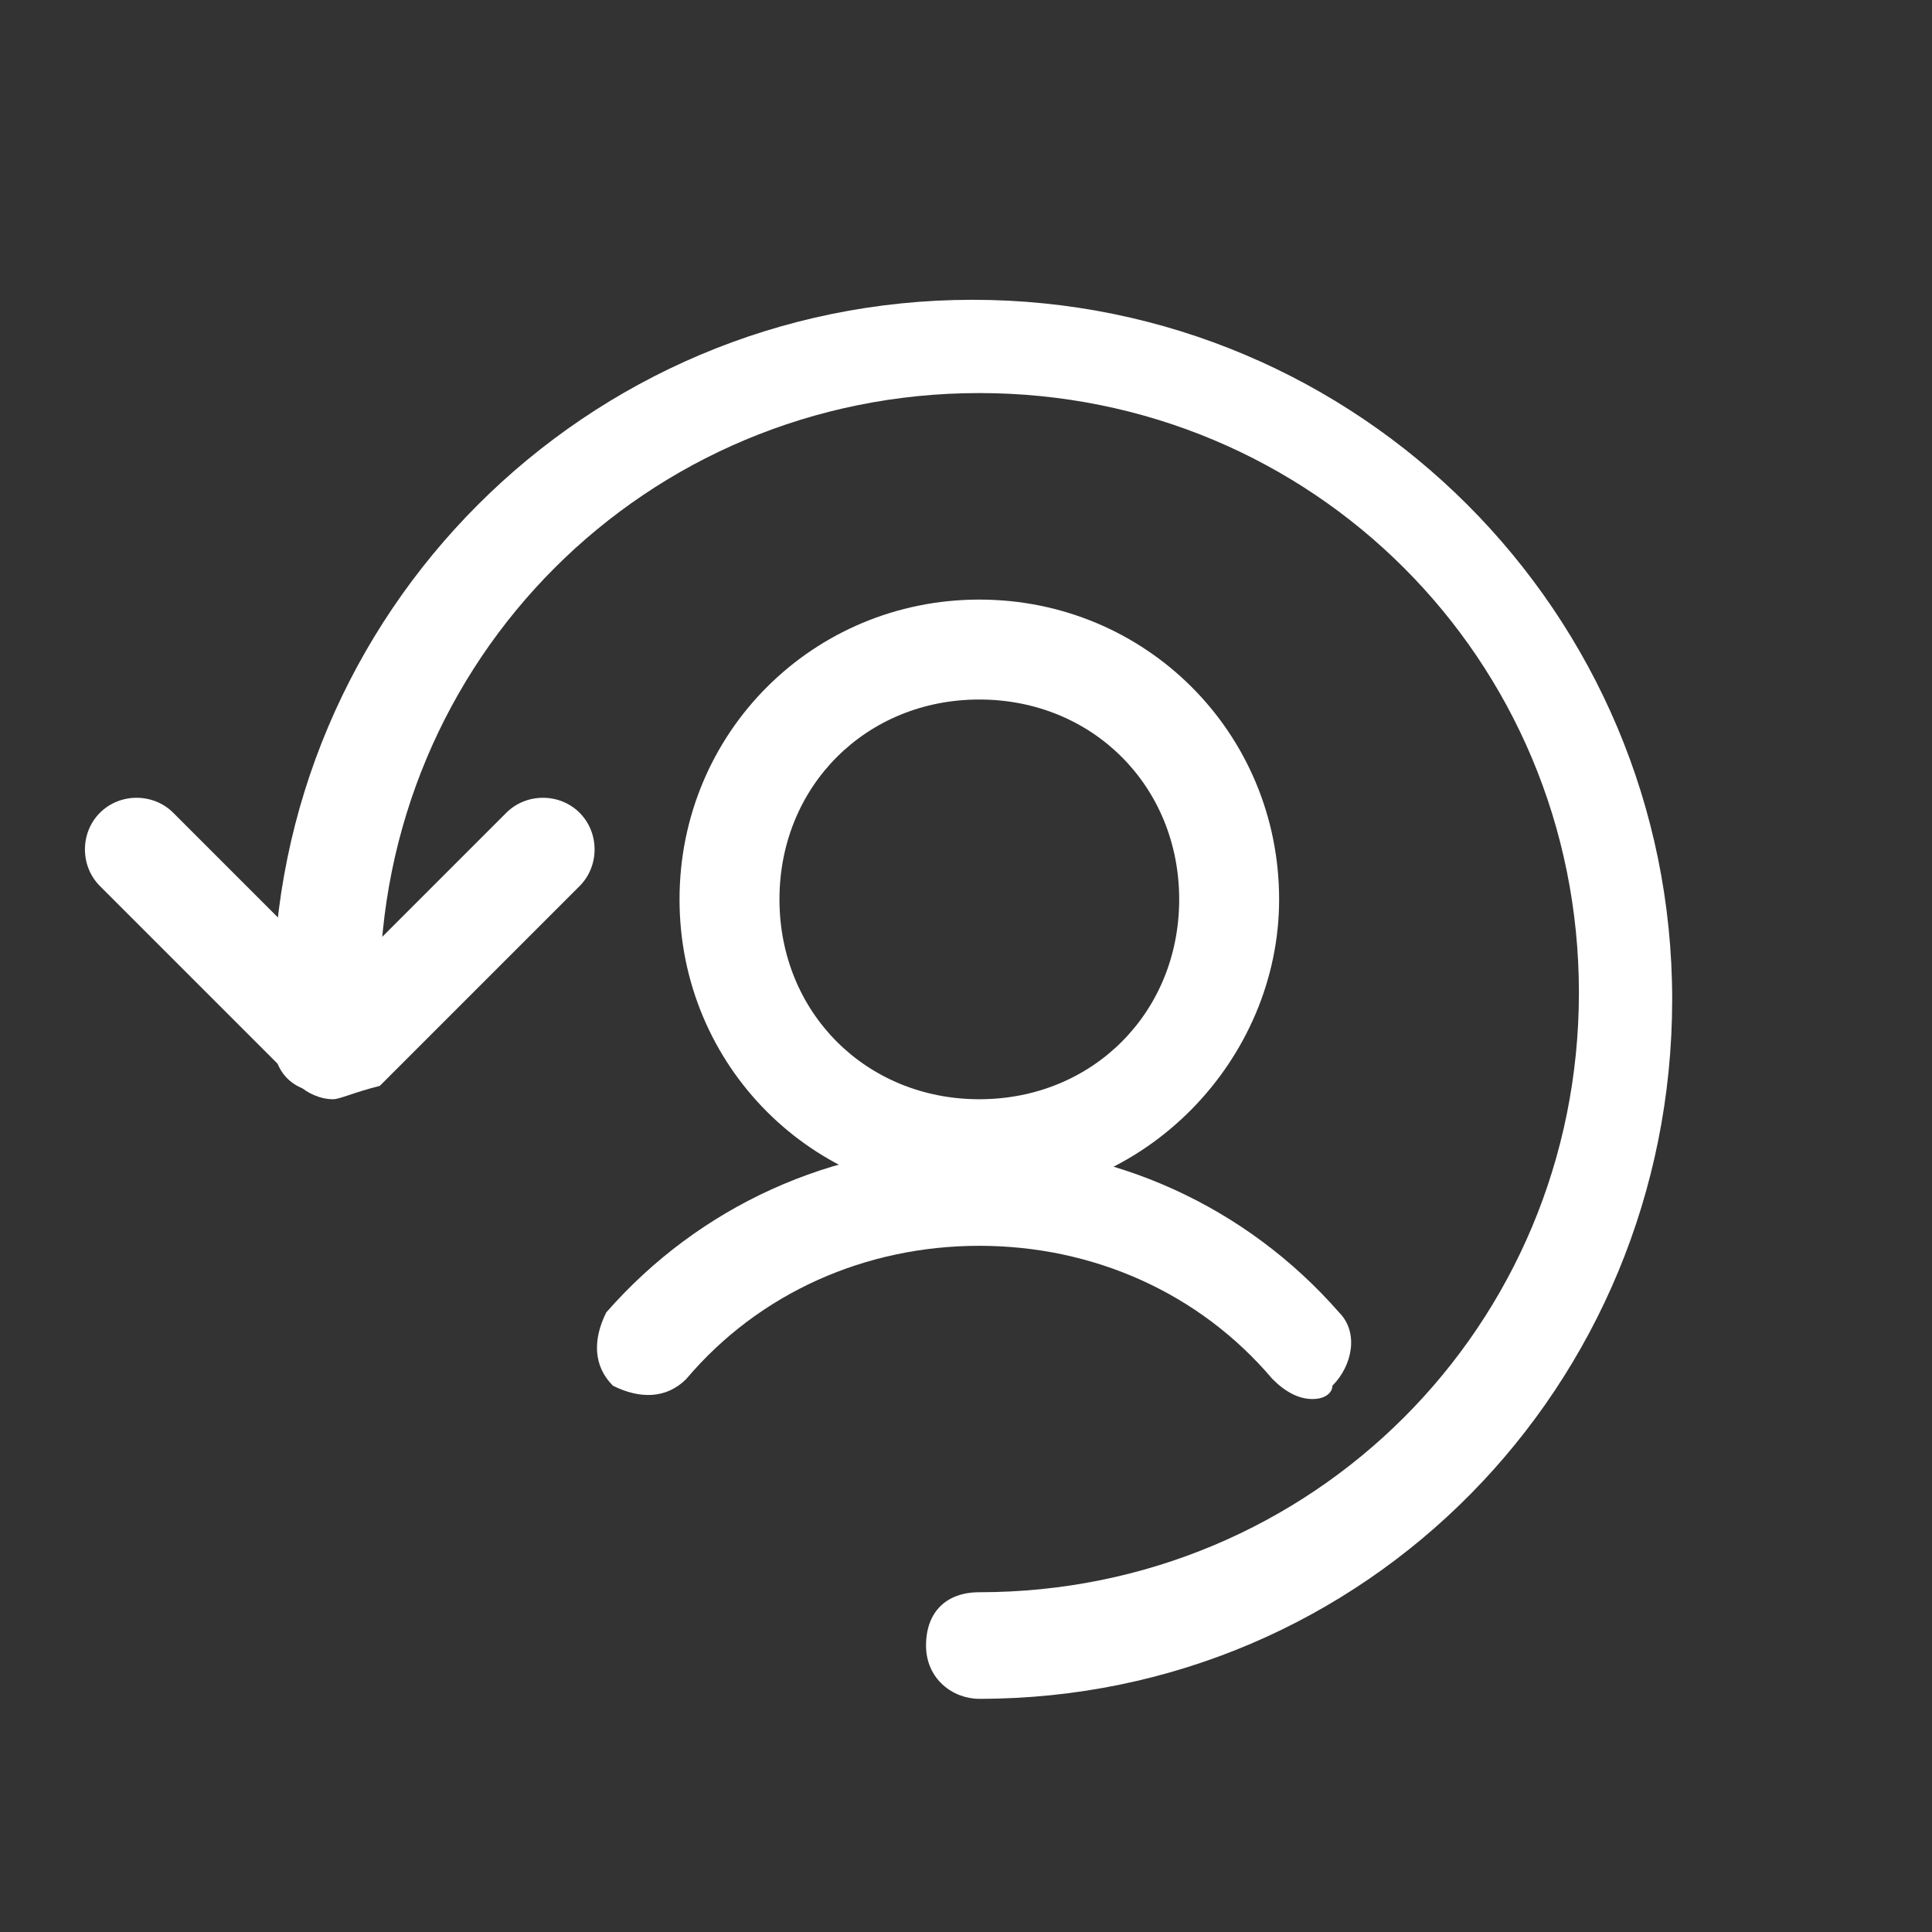 <?xml version="1.0" encoding="utf-8"?>
<!-- Generator: Adobe Illustrator 28.0.0, SVG Export Plug-In . SVG Version: 6.00 Build 0)  -->
<svg version="1.1" id="Layer_1" xmlns="http://www.w3.org/2000/svg" xmlns:xlink="http://www.w3.org/1999/xlink" x="0px" y="0px"
	 viewBox="5 5 29 29" style="enable-background:new 0 0 39 39;" xml:space="preserve">
<rect x="5" y="5" width="29" height="29" fill="#333333" stroke="none"/>
<style type="text/css">
	.st0{fill:#fff;}
</style>
<g id="Work-Office-Companies__x2F__Human-Resources__x2F__human-resources-employee-previous">
	<g id="Group_183">
		<g id="human-resources-employee-previous">
			<g id="Shape_1072">
				<path class="st0" d="M19.7,30.5c-0.4,0-0.8-0.3-0.8-0.8s0.3-0.8,0.8-0.8c5,0,9-4,9-9s-4-9-9-9c-5,0-9,4-9,9v0.7
					c0,0.4-0.3,0.8-0.8,0.8s-0.8-0.3-0.8-0.8V20c0-5.8,4.7-10.5,10.5-10.5c5.8,0,10.5,4.7,10.5,10.5S25.5,30.5,19.7,30.5z"/>
			</g>
			<g id="Shape_1073">
				<path class="st0" d="M10,21.5c-0.2,0-0.4-0.1-0.5-0.2l-3-3c-0.3-0.3-0.3-0.8,0-1.1s0.8-0.3,1.1,0l2.5,2.5l2.5-2.5
					c0.3-0.3,0.8-0.3,1.1,0s0.3,0.8,0,1.1l-3,3C10.3,21.4,10.1,21.5,10,21.5z"/>
			</g>
			<g id="Shape_1074">
				<path class="st0" d="M24.7,26c-0.2,0-0.4-0.1-0.6-0.3c-1.1-1.3-2.7-2-4.4-2s-3.3,0.7-4.4,2c-0.3,0.3-0.7,0.3-1.1,0.1
					c-0.3-0.3-0.3-0.7-0.1-1.1c1.4-1.6,3.4-2.5,5.5-2.5s4.1,0.9,5.5,2.5c0.3,0.3,0.2,0.8-0.1,1.1C25,25.9,24.9,26,24.7,26z"/>
			</g>
			<g id="Oval_96">
				<path class="st0" d="M19.7,23c-2.5,0-4.5-2-4.5-4.5c0-2.5,2-4.5,4.5-4.5s4.5,2,4.5,4.5C24.2,20.9,22.2,23,19.7,23z M19.7,15.5
					c-1.7,0-3,1.3-3,3c0,1.7,1.3,3,3,3s3-1.3,3-3C22.7,16.8,21.4,15.5,19.7,15.5z"/>
			</g>
		</g>
	</g>
</g>
</svg>
